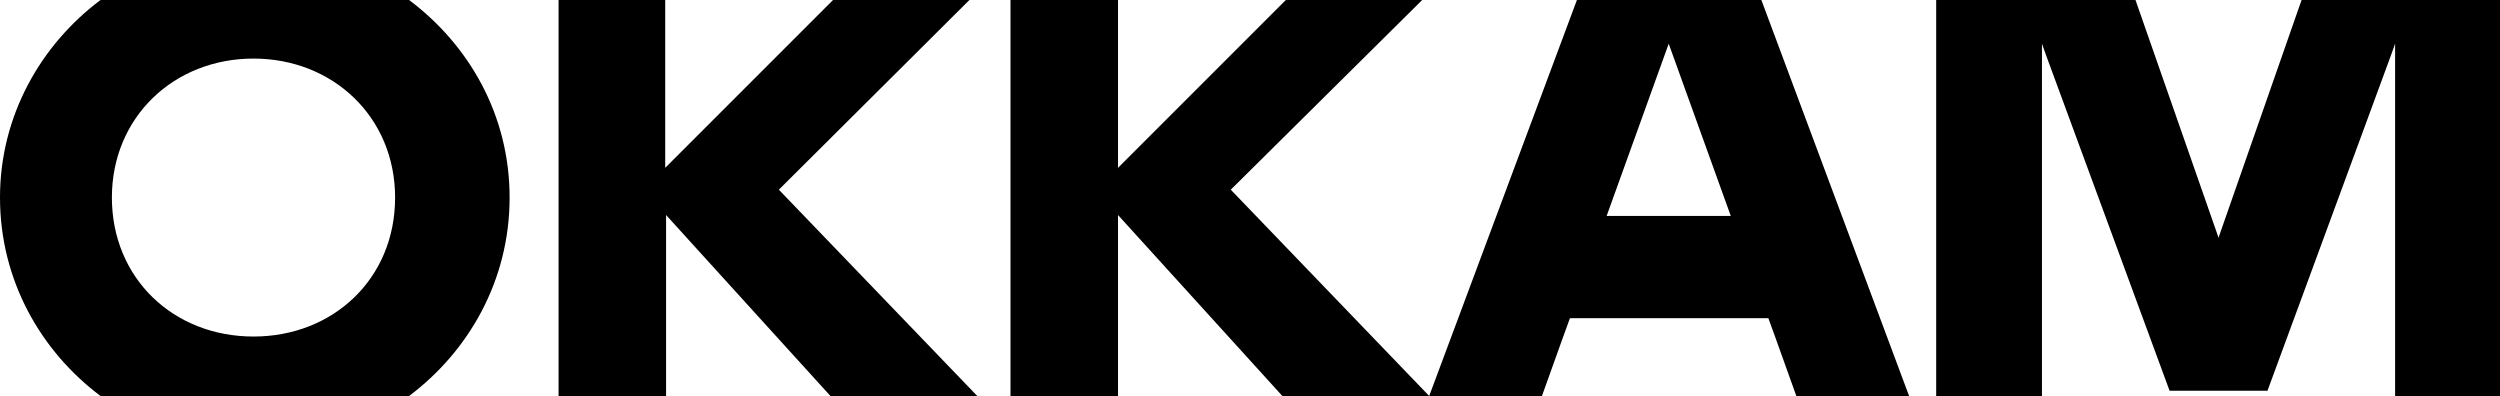 <?xml version="1.0" encoding="UTF-8"?> <!-- Generator: Adobe Illustrator 26.0.2, SVG Export Plug-In . SVG Version: 6.00 Build 0) --> <svg xmlns="http://www.w3.org/2000/svg" xmlns:xlink="http://www.w3.org/1999/xlink" id="Layer_1" x="0px" y="0px" viewBox="0 0 286 45.3" style="enable-background:new 0 0 286 45.3;" xml:space="preserve"> <g> <g> <g> <path d="M110.9,0H95.3L76.1,19.2V0H63.9v45.3h12.3V24.6L95,45.3h16.8L89.1,21.7L110.9,0z"></path> <path d="M162.7,0h-15.6l-19.2,19.2V0h-12.3v45.3h12.3V24.6l18.8,20.7h16.8l-22.7-23.6L162.7,0z"></path> <path d="M201.5,0h-21.1l-16.9,45.3h12.9l2.4-6.7l0.8-2.2h22.7l0.8,2.2l2.4,6.7h12.9L201.5,0z M183.8,24.7L190.9,5l7.1,19.7H183.8 L183.8,24.7z"></path> <path d="M11.5,45.3h35.3c6.8-5.1,11.5-13.2,11.5-22.7S53.6,5.1,46.8,0H11.5C4.7,5.1,0,13.2,0,22.6C0,32.1,4.7,40.2,11.5,45.3z M29,6.7c9.1,0,16.2,6.7,16.2,15.9c0,9.3-7.1,15.9-16.2,15.9c-9.2,0-16.2-6.7-16.2-15.9C12.8,13.4,19.9,6.7,29,6.7z"></path> <path d="M263.3,0l-9.4,26.9l-0.1,0.3l-0.1-0.3L244.3,0h-22.8v45.3h12.1V5l0.5,1.4l14.1,38.3h11.2l14.1-38.3l0.5-1.4v40.4H286V0 H263.3z"></path> </g> </g> </g> </svg> 